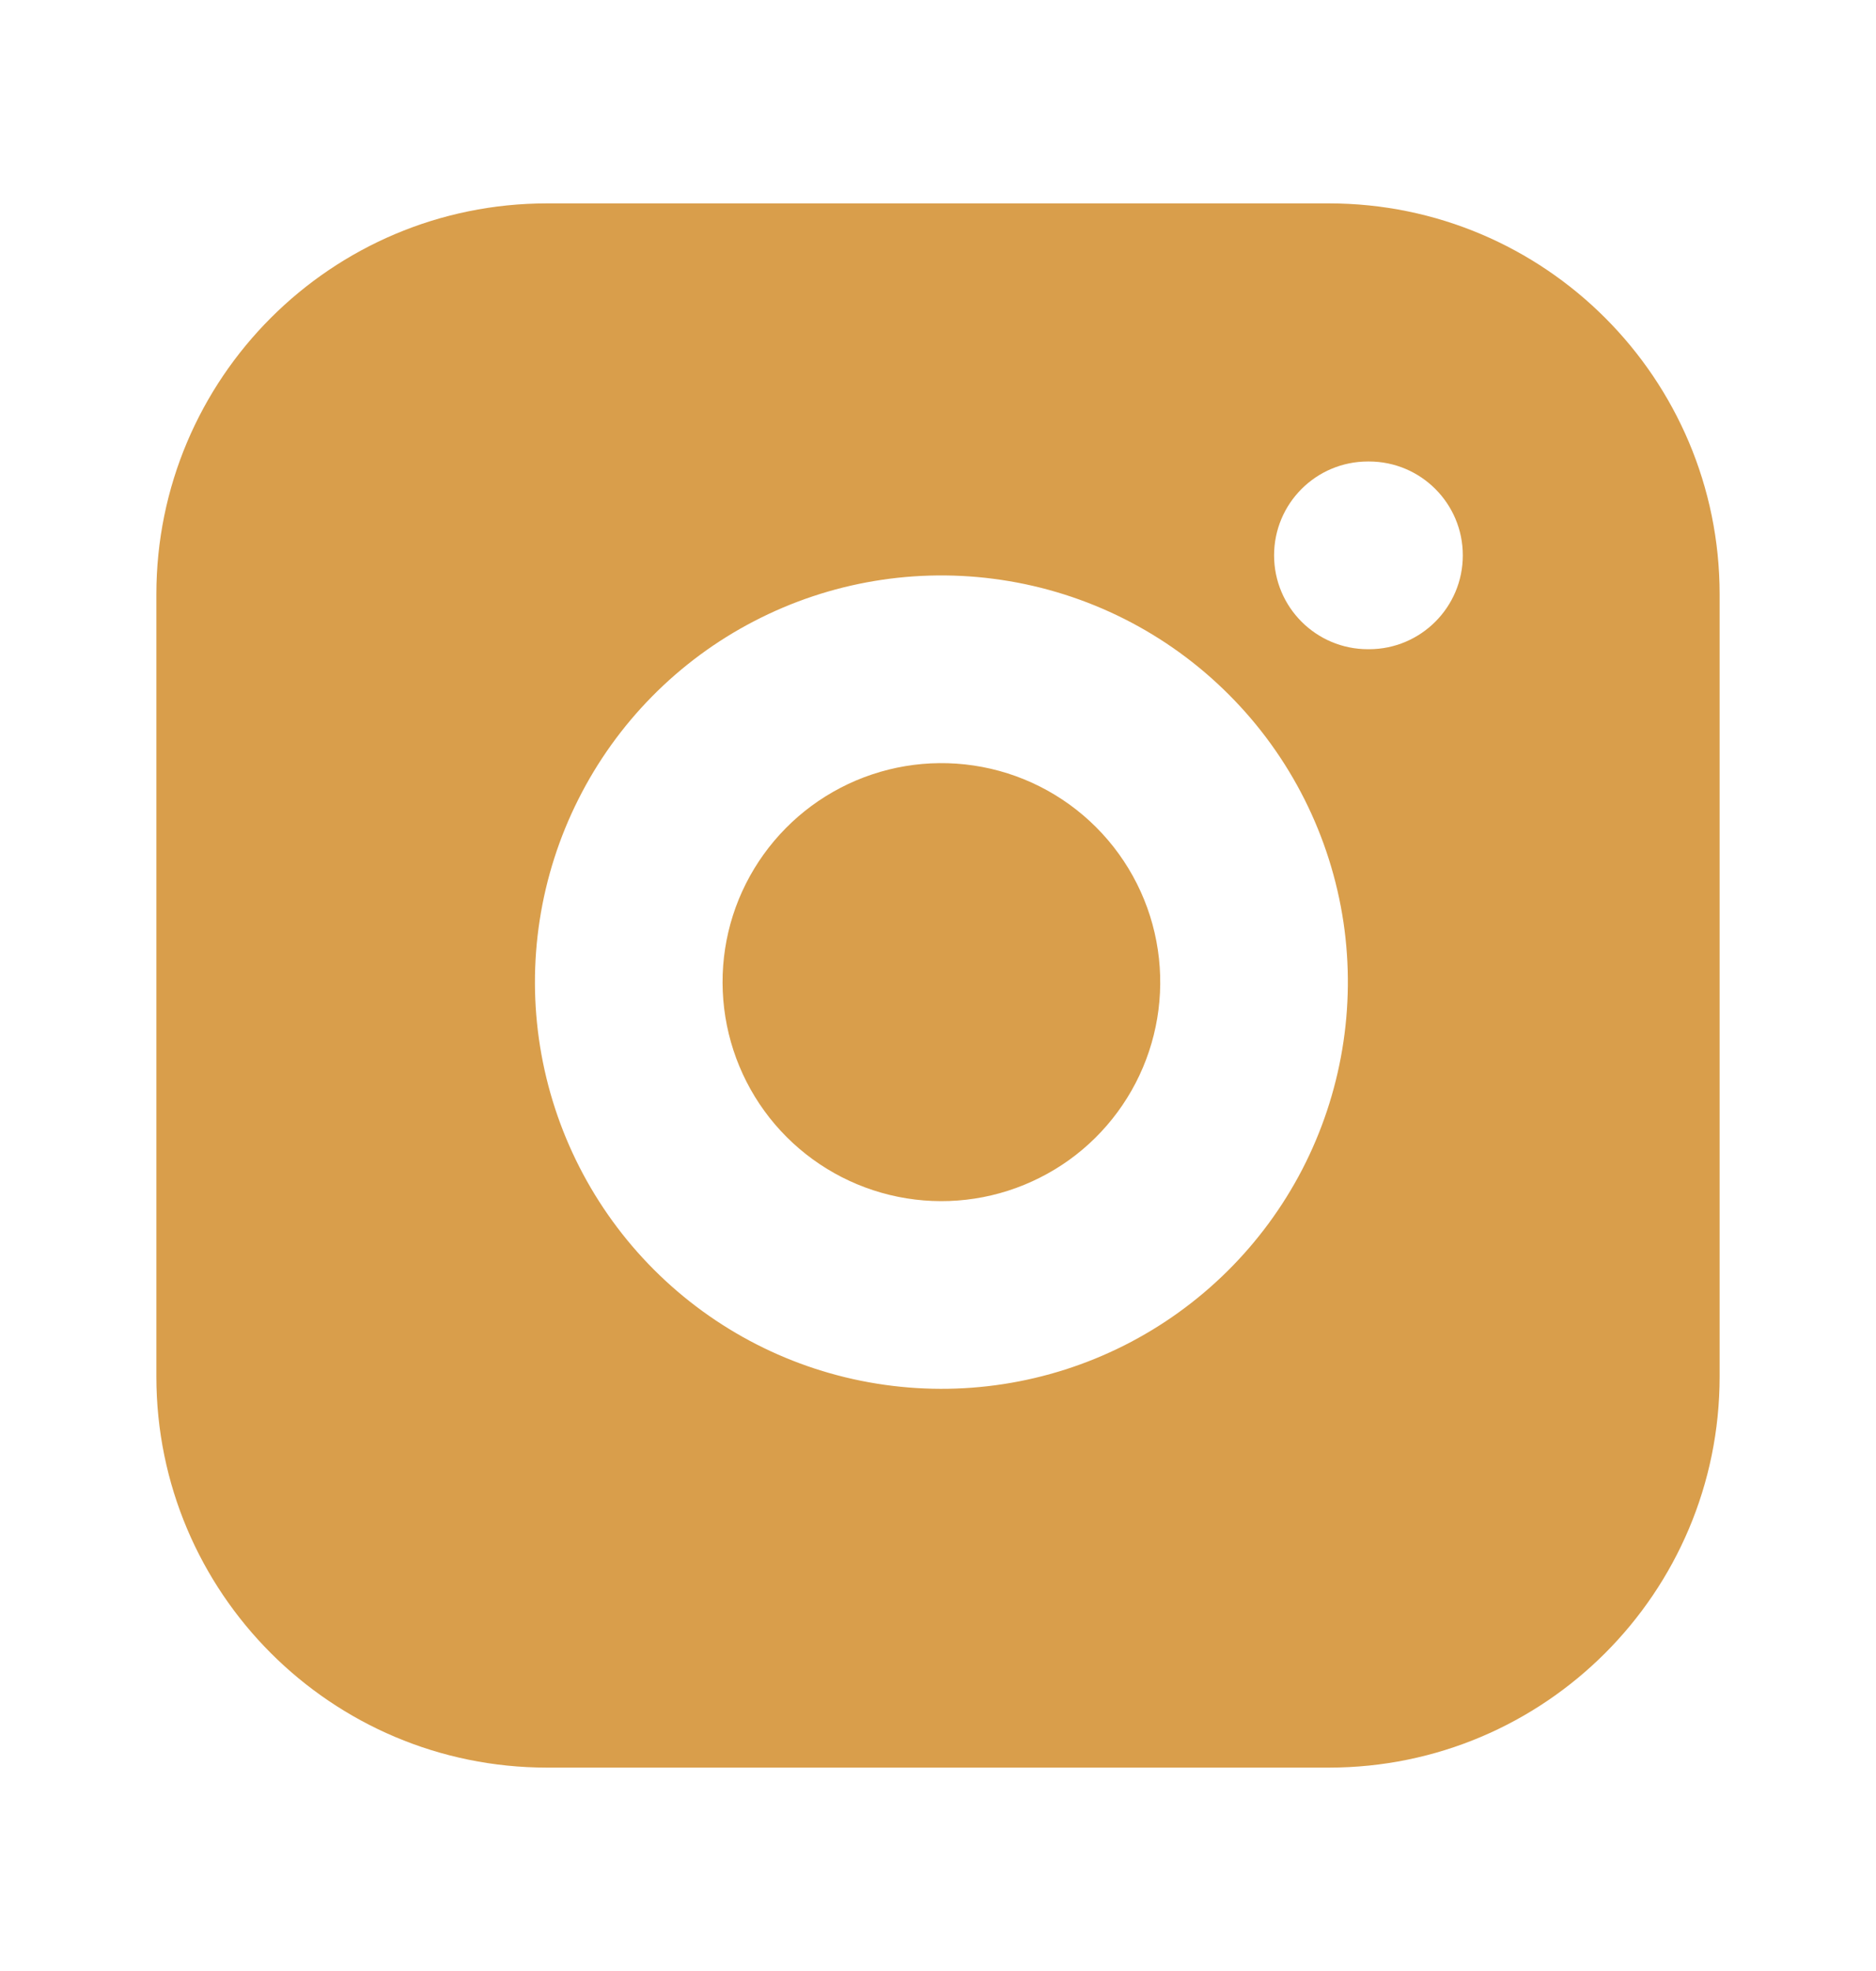 <svg width="20" height="21" viewBox="0 0 20 21" fill="none" xmlns="http://www.w3.org/2000/svg">
<path fill-rule="evenodd" clip-rule="evenodd" d="M5.833 2.167H14.167C16.468 2.167 18.333 4.032 18.333 6.333V14.666C18.333 16.968 16.468 18.833 14.167 18.833H5.833C3.532 18.833 1.667 16.968 1.667 14.666V6.333C1.667 4.032 3.532 2.167 5.833 2.167ZM13.583 5.917C13.583 5.364 14.031 4.917 14.583 4.917H14.595C15.147 4.917 15.595 5.364 15.595 5.917C15.595 6.469 15.147 6.917 14.595 6.917H14.583C14.031 6.917 13.583 6.469 13.583 5.917ZM10.379 8.156C9.893 8.084 9.397 8.167 8.962 8.393C8.526 8.619 8.173 8.977 7.952 9.415C7.731 9.853 7.655 10.35 7.733 10.835C7.811 11.319 8.039 11.767 8.386 12.114C8.733 12.461 9.181 12.69 9.666 12.768C10.15 12.846 10.647 12.769 11.085 12.548C11.524 12.328 11.881 11.974 12.107 11.539C12.333 11.103 12.416 10.607 12.344 10.122C12.271 9.627 12.04 9.168 11.686 8.814C11.332 8.46 10.874 8.229 10.379 8.156ZM8.04 6.618C8.849 6.198 9.77 6.044 10.672 6.178C11.591 6.314 12.443 6.742 13.1 7.4C13.758 8.057 14.186 8.909 14.323 9.828C14.456 10.73 14.302 11.651 13.883 12.46C13.463 13.269 12.799 13.925 11.985 14.335C11.17 14.745 10.248 14.887 9.348 14.742C8.448 14.598 7.617 14.173 6.972 13.528C6.328 12.884 5.903 12.052 5.758 11.152C5.613 10.253 5.756 9.33 6.166 8.516C6.575 7.702 7.231 7.037 8.04 6.618Z" fill="#D99E4B"/>
</svg>
